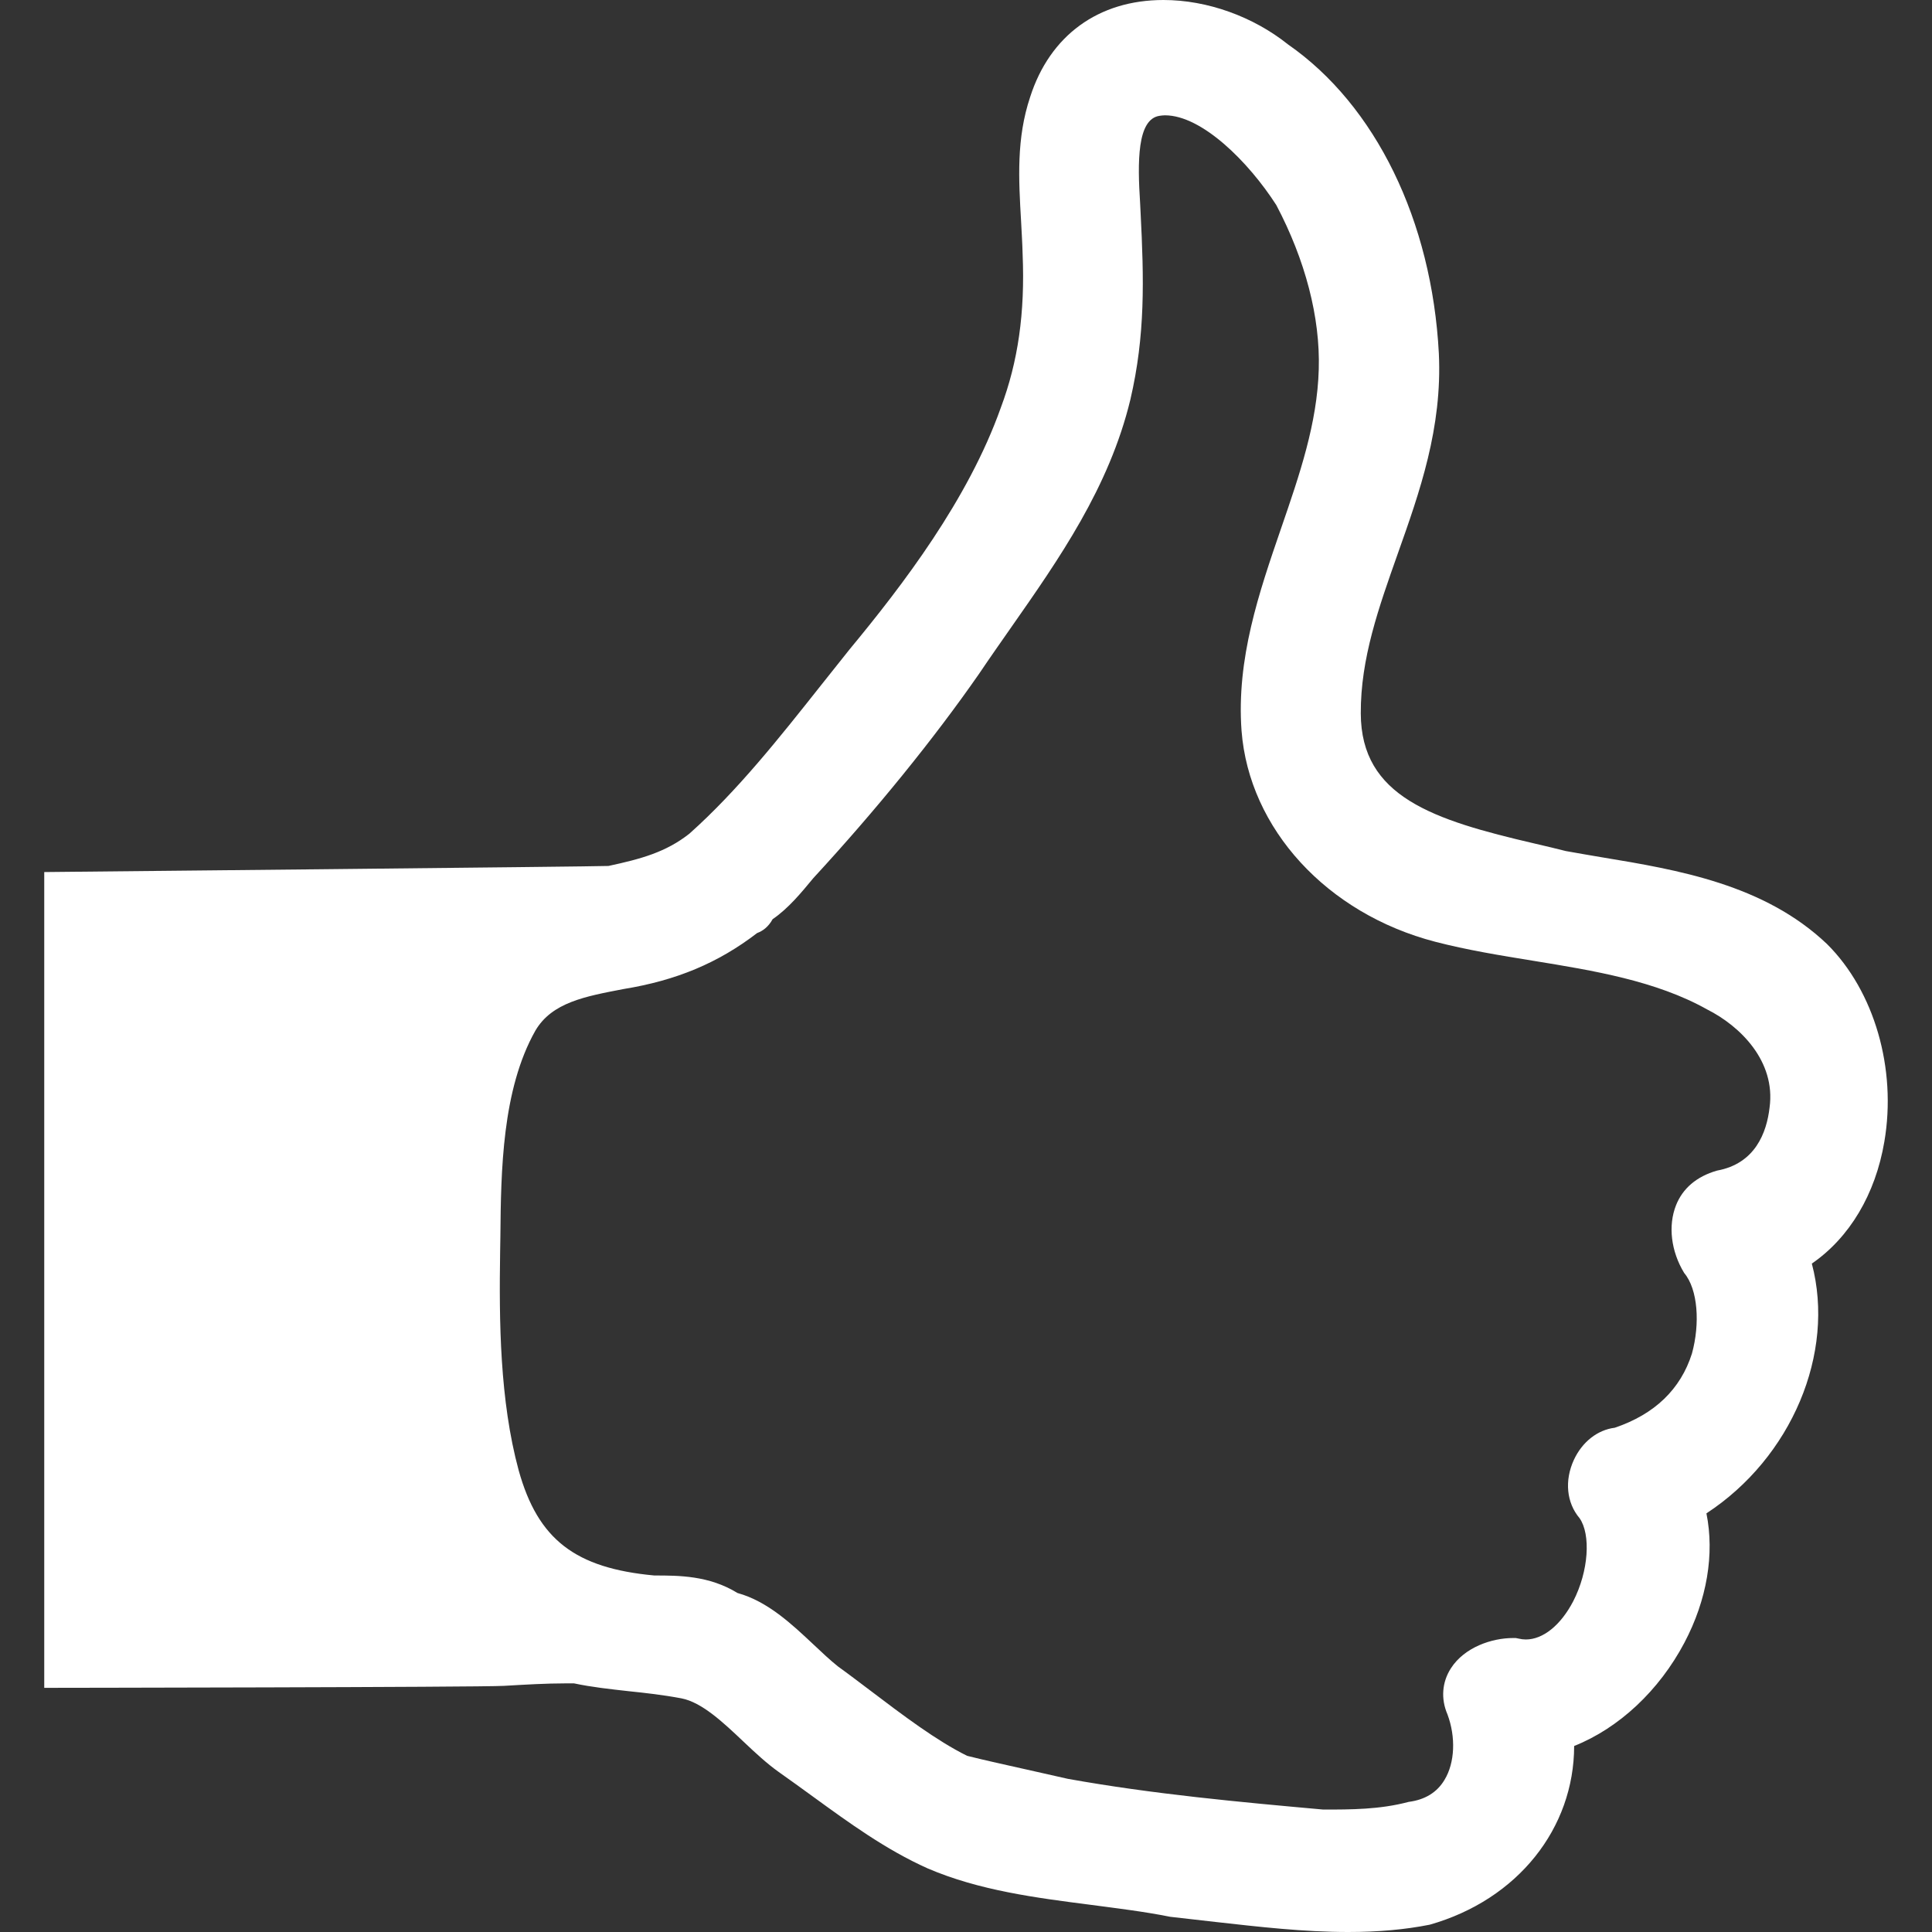 <svg width="189" height="189" viewBox="0 0 189 189" fill="none" xmlns="http://www.w3.org/2000/svg">
<rect x="0" y="0" width="189" height="189" fill="#333333" stroke="none"/>
<path d="M178.734 92.356C172.597 86.515 164.128 85.091 156.65 83.857C155.475 83.656 154.311 83.461 153.172 83.254C152.327 83.03 151.252 82.788 150.159 82.528C140.19 80.213 133.143 77.951 133.12 69.788C133.096 64.414 134.874 59.441 136.74 54.16C138.884 48.118 141.105 41.858 140.757 34.575C140.077 21.593 134.573 10.3 126.003 4.347C122.589 1.618 118.1 0 113.818 0C107.457 0 102.709 3.461 100.777 9.485C99.419 13.549 99.649 17.5 99.891 21.682C99.939 22.709 100.015 23.767 100.039 24.865C100.281 30.624 99.59 35.384 97.907 39.879C94.717 48.862 88.321 57.232 83.1 63.539L80.247 67.124C76.254 72.163 72.132 77.372 67.442 81.553C65.139 83.373 62.682 84.034 59.522 84.713C58.63 84.772 4.328 85.31 4.328 85.31V165.115C4.328 165.115 46.918 165.062 49.31 164.92C51.413 164.796 53.439 164.678 55.293 164.678H56.156C57.91 165.05 59.681 165.239 61.53 165.446C63.172 165.617 64.873 165.806 66.657 166.143C68.659 166.527 70.732 168.482 72.74 170.383C73.898 171.482 75.038 172.533 76.166 173.337C77.318 174.146 78.428 174.955 79.568 175.782C83.047 178.31 86.655 180.944 90.743 182.775C95.786 184.942 101.356 185.657 106.754 186.348C109.377 186.697 111.981 187.01 114.474 187.512C116.104 187.695 117.51 187.86 118.927 188.02C123.144 188.492 127.515 189 131.897 189C134.85 189 137.455 188.764 139.865 188.285C148.494 185.834 153.987 178.835 153.993 170.803C158.375 169.055 162.297 165.393 164.777 160.703C166.992 156.51 167.736 152.021 166.933 148.046C175.261 142.6 179.567 132.383 177.245 123.612C180.925 121.078 183.465 116.843 184.339 111.681C185.561 104.541 183.358 96.951 178.734 92.356ZM173.111 108.344C172.828 110.801 171.705 113.837 167.967 114.516C165.953 115.095 164.606 116.27 163.956 117.912C163.171 119.903 163.46 122.395 164.754 124.527C166.106 126.128 166.319 129.489 165.516 132.412C164.417 135.885 161.883 138.348 157.962 139.671C156.29 139.878 154.79 141.041 153.969 142.807C153.036 144.827 153.242 147.007 154.524 148.519C155.634 150.113 155.422 153.698 153.898 156.651C152.681 158.984 150.951 160.384 149.268 160.384C149.031 160.384 148.795 160.355 148.553 160.296L148.287 160.242H148.009C145.948 160.242 143.261 161.14 141.938 163.201C141.064 164.554 140.94 166.19 141.601 167.714C142.422 169.917 142.334 172.433 141.312 174.116C140.574 175.351 139.398 176.065 137.803 176.272C134.98 177.022 132.175 177.022 129.452 177.022C121.355 176.296 112.761 175.51 104.463 174.016L100.506 173.124C98.45 172.663 96.418 172.22 94.611 171.766C91.64 170.301 88.315 167.791 85.108 165.357C84.039 164.554 82.999 163.757 81.972 163.018C81.222 162.422 80.406 161.654 79.58 160.874C77.465 158.89 75.097 156.651 72.144 155.836C69.368 154.124 66.409 154.124 64.011 154.124C56.274 153.409 52.623 150.609 50.739 143.835C48.885 137.007 48.82 129.205 48.926 122.448L48.95 120.936C49.009 114.569 49.109 106.602 52.376 100.82C54 98.061 57.236 97.477 60.987 96.756C66.172 95.912 70.254 94.205 74.069 91.275C74.607 91.08 75.168 90.679 75.581 89.923C77.135 88.859 78.404 87.306 79.562 85.906C85.704 79.244 91.351 72.287 95.792 65.896C96.826 64.36 97.865 62.884 98.887 61.419C103.606 54.674 108.497 47.699 110.576 39.105C112.052 32.78 111.91 27.305 111.58 20.814L111.532 19.845C111.279 15.894 111.219 11.641 113.446 11.328C113.6 11.305 113.789 11.281 113.966 11.281C117.58 11.281 122.146 15.841 124.857 20.064C127.686 25.426 129.163 31.043 129.009 36.129C128.861 41.409 127.143 46.405 125.318 51.703C123.168 57.958 120.941 64.437 121.455 71.483C122.193 81.081 129.812 89.379 140.414 92.132C143.509 92.935 146.799 93.472 149.97 93.986C155.888 94.949 162.001 95.947 166.998 98.747C170.252 100.383 173.725 103.826 173.111 108.344Z" fill="white"/>
</svg>
